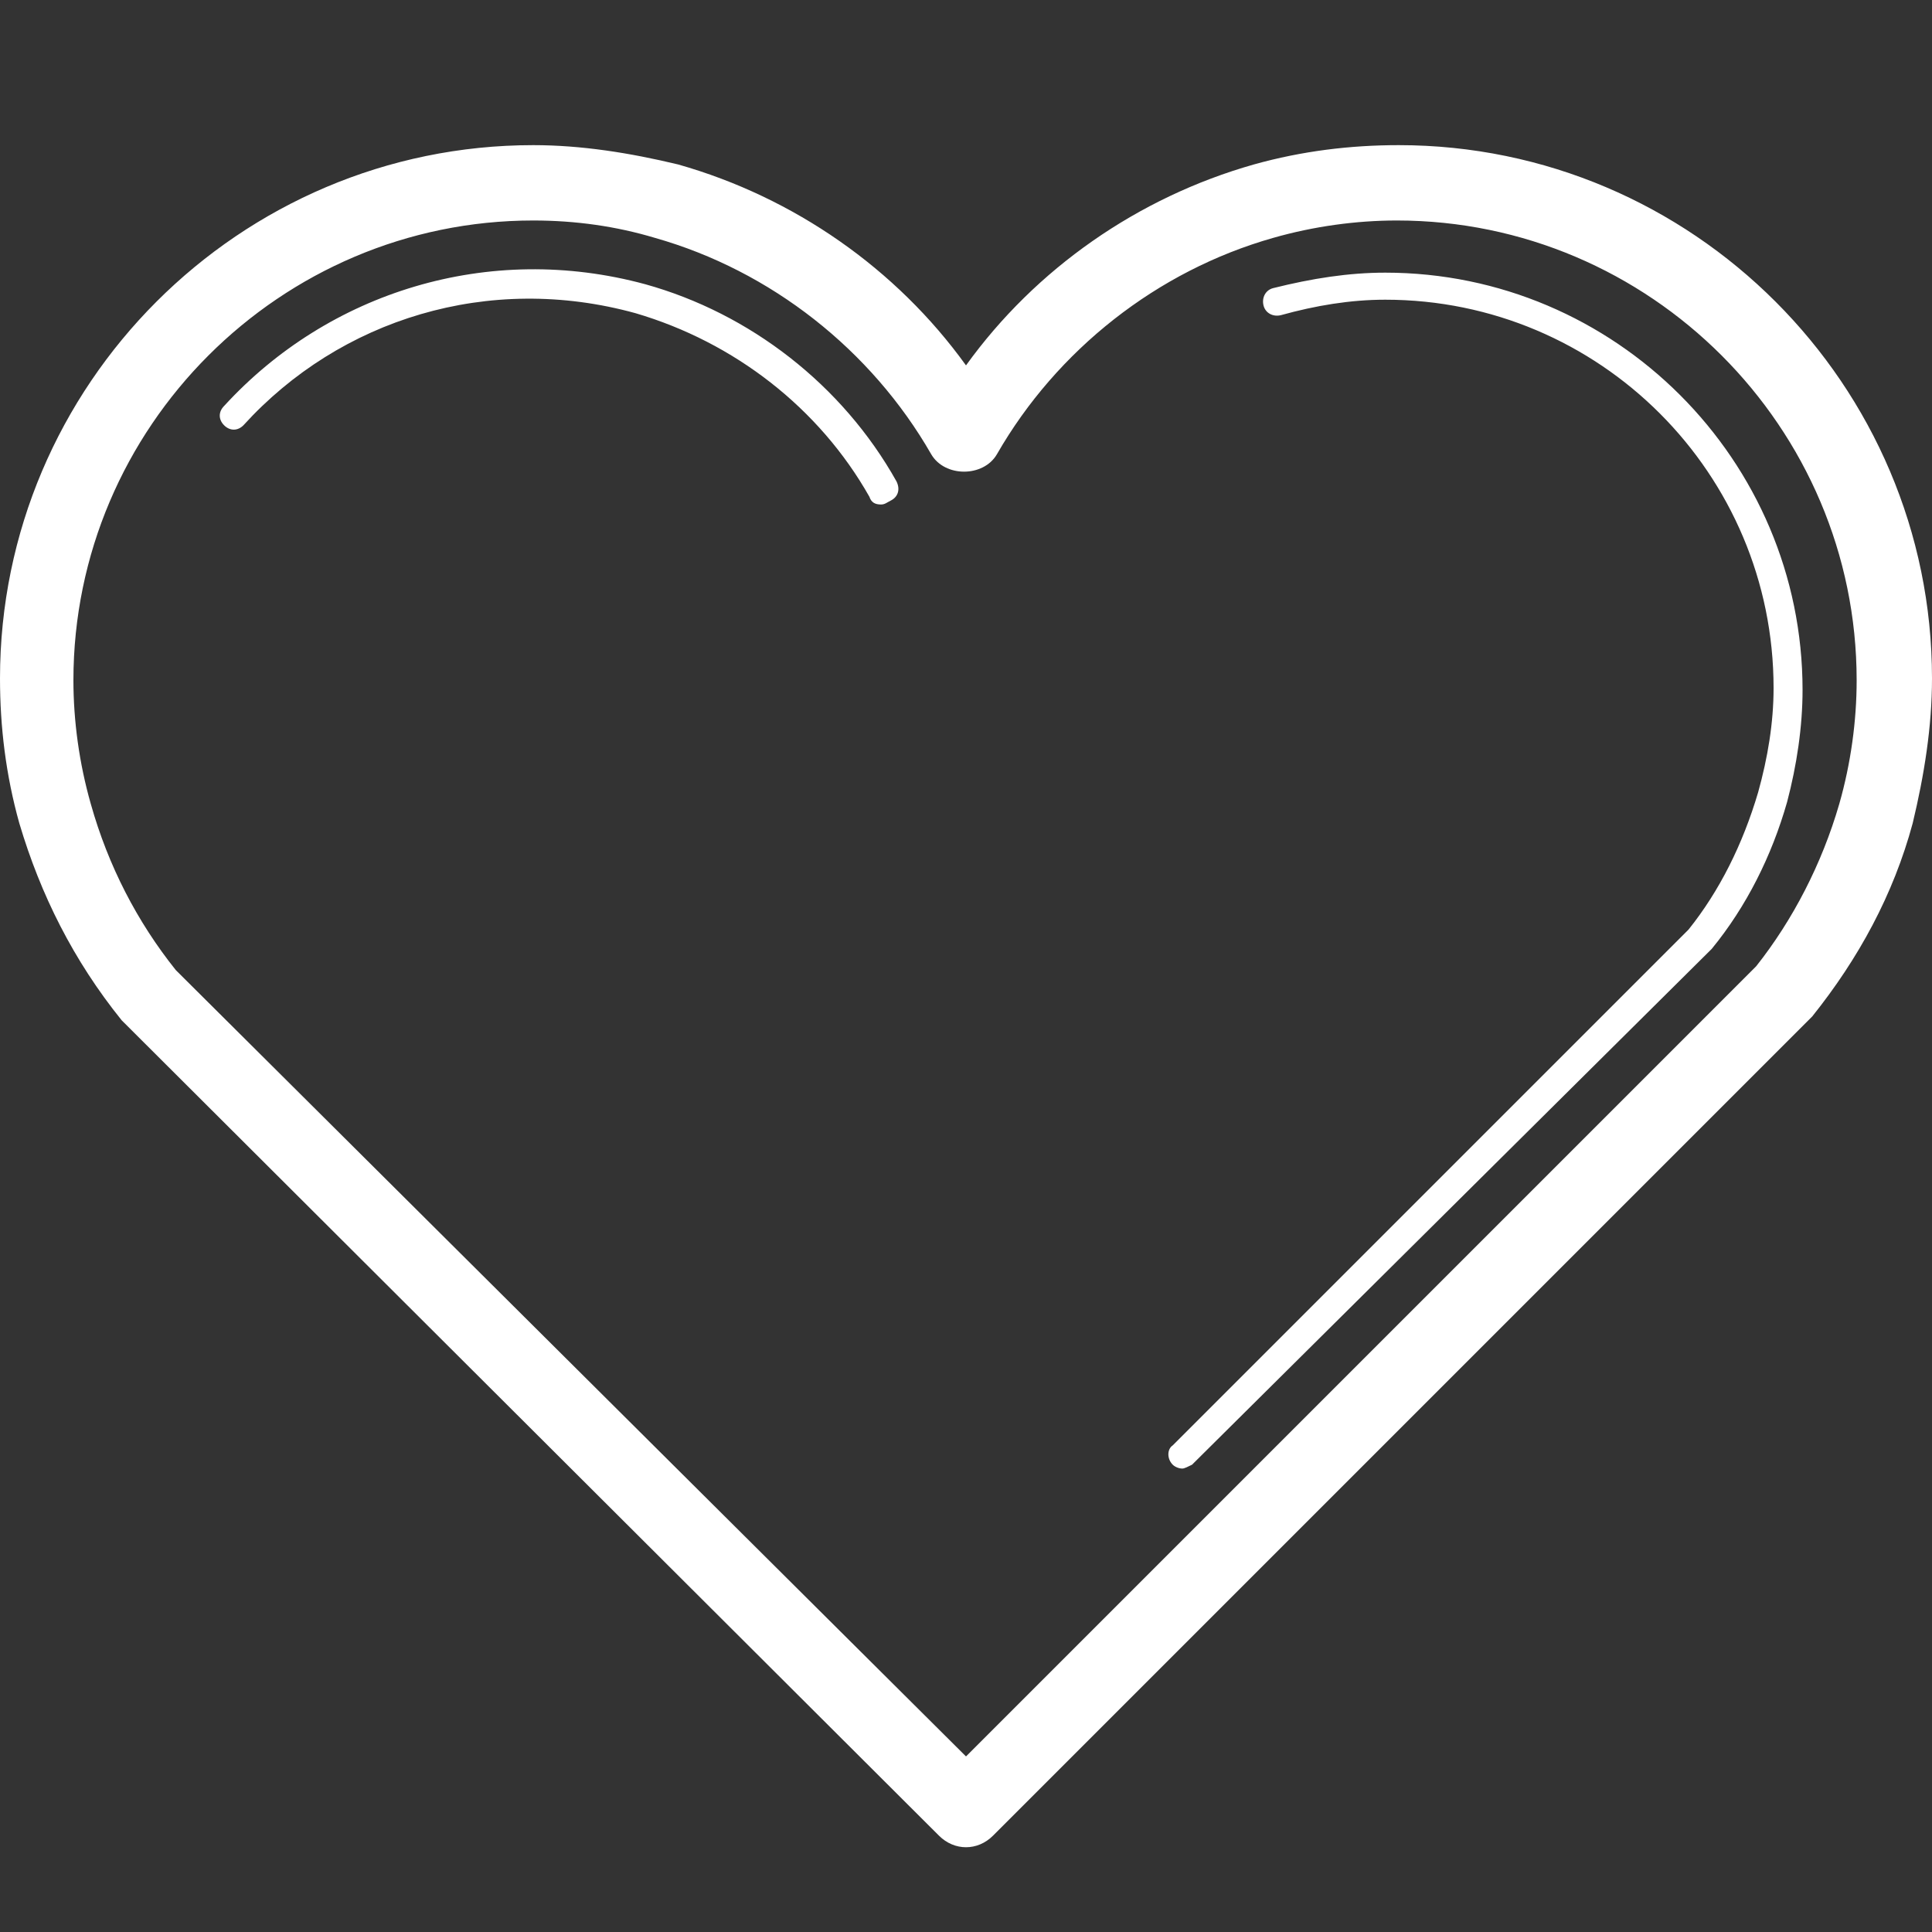 <!-- Generated by IcoMoon.io -->
<svg version="1.1" xmlns="http://www.w3.org/2000/svg" width="32" height="32" viewBox="0 0 32 32" fill="#fff"><rect x="0" y="0" width="32" height="32" fill="#333333" stroke="none"/><title>stay</title>
<path d="M16 30.596c-0.16 0-0.32-0.064-0.448-0.192l-13.536-13.504c-0.8-0.992-1.344-2.080-1.696-3.264-0.224-0.8-0.32-1.6-0.32-2.4 0-4.864 3.968-8.832 8.832-8.832 0.8 0 1.6 0.128 2.4 0.32 1.92 0.544 3.616 1.728 4.768 3.328 1.152-1.6 2.848-2.784 4.768-3.328 0.8-0.224 1.6-0.32 2.4-0.32 4.864 0 8.832 3.968 8.832 8.832 0 0.8-0.128 1.6-0.32 2.4-0.32 1.184-0.896 2.24-1.664 3.2l-13.568 13.568c-0.128 0.128-0.288 0.192-0.448 0.192zM8.832 3.652c-4.192 0-7.616 3.424-7.616 7.616 0 0.672 0.096 1.376 0.288 2.048 0.288 1.024 0.768 1.952 1.408 2.752l13.088 13.024 13.088-13.088c0.608-0.768 1.088-1.696 1.376-2.688 0.192-0.672 0.288-1.376 0.288-2.048 0-4.192-3.424-7.616-7.616-7.616-0.672 0-1.376 0.096-2.048 0.288-1.92 0.544-3.584 1.856-4.576 3.584-0.224 0.384-0.864 0.384-1.088 0-0.992-1.728-2.656-3.040-4.576-3.584-0.64-0.192-1.312-0.288-2.016-0.288zM14.592 8.356c-0.096 0-0.16-0.032-0.192-0.128-0.832-1.472-2.24-2.56-3.872-3.040-2.432-0.672-4.896 0.096-6.496 1.856-0.096 0.096-0.224 0.096-0.32 0s-0.096-0.224 0-0.32c1.728-1.888 4.384-2.72 6.976-2.016 1.728 0.48 3.264 1.664 4.16 3.264 0.064 0.128 0.032 0.256-0.096 0.32-0.064 0.032-0.096 0.064-0.16 0.064zM19.584 24.324c-0.064 0-0.128-0.032-0.16-0.064-0.096-0.096-0.096-0.256 0-0.32l8.544-8.544c0.512-0.64 0.896-1.408 1.152-2.272 0.16-0.576 0.256-1.152 0.256-1.728 0-3.552-2.88-6.432-6.432-6.432-0.576 0-1.152 0.096-1.728 0.256-0.128 0.032-0.256-0.032-0.288-0.16s0.032-0.256 0.16-0.288c0.64-0.16 1.248-0.256 1.856-0.256 3.808 0 6.912 3.104 6.912 6.912 0 0.608-0.096 1.248-0.256 1.856-0.256 0.896-0.672 1.728-1.248 2.432l-8.608 8.544c-0.064 0.032-0.128 0.064-0.16 0.064z"></path>
</svg>
